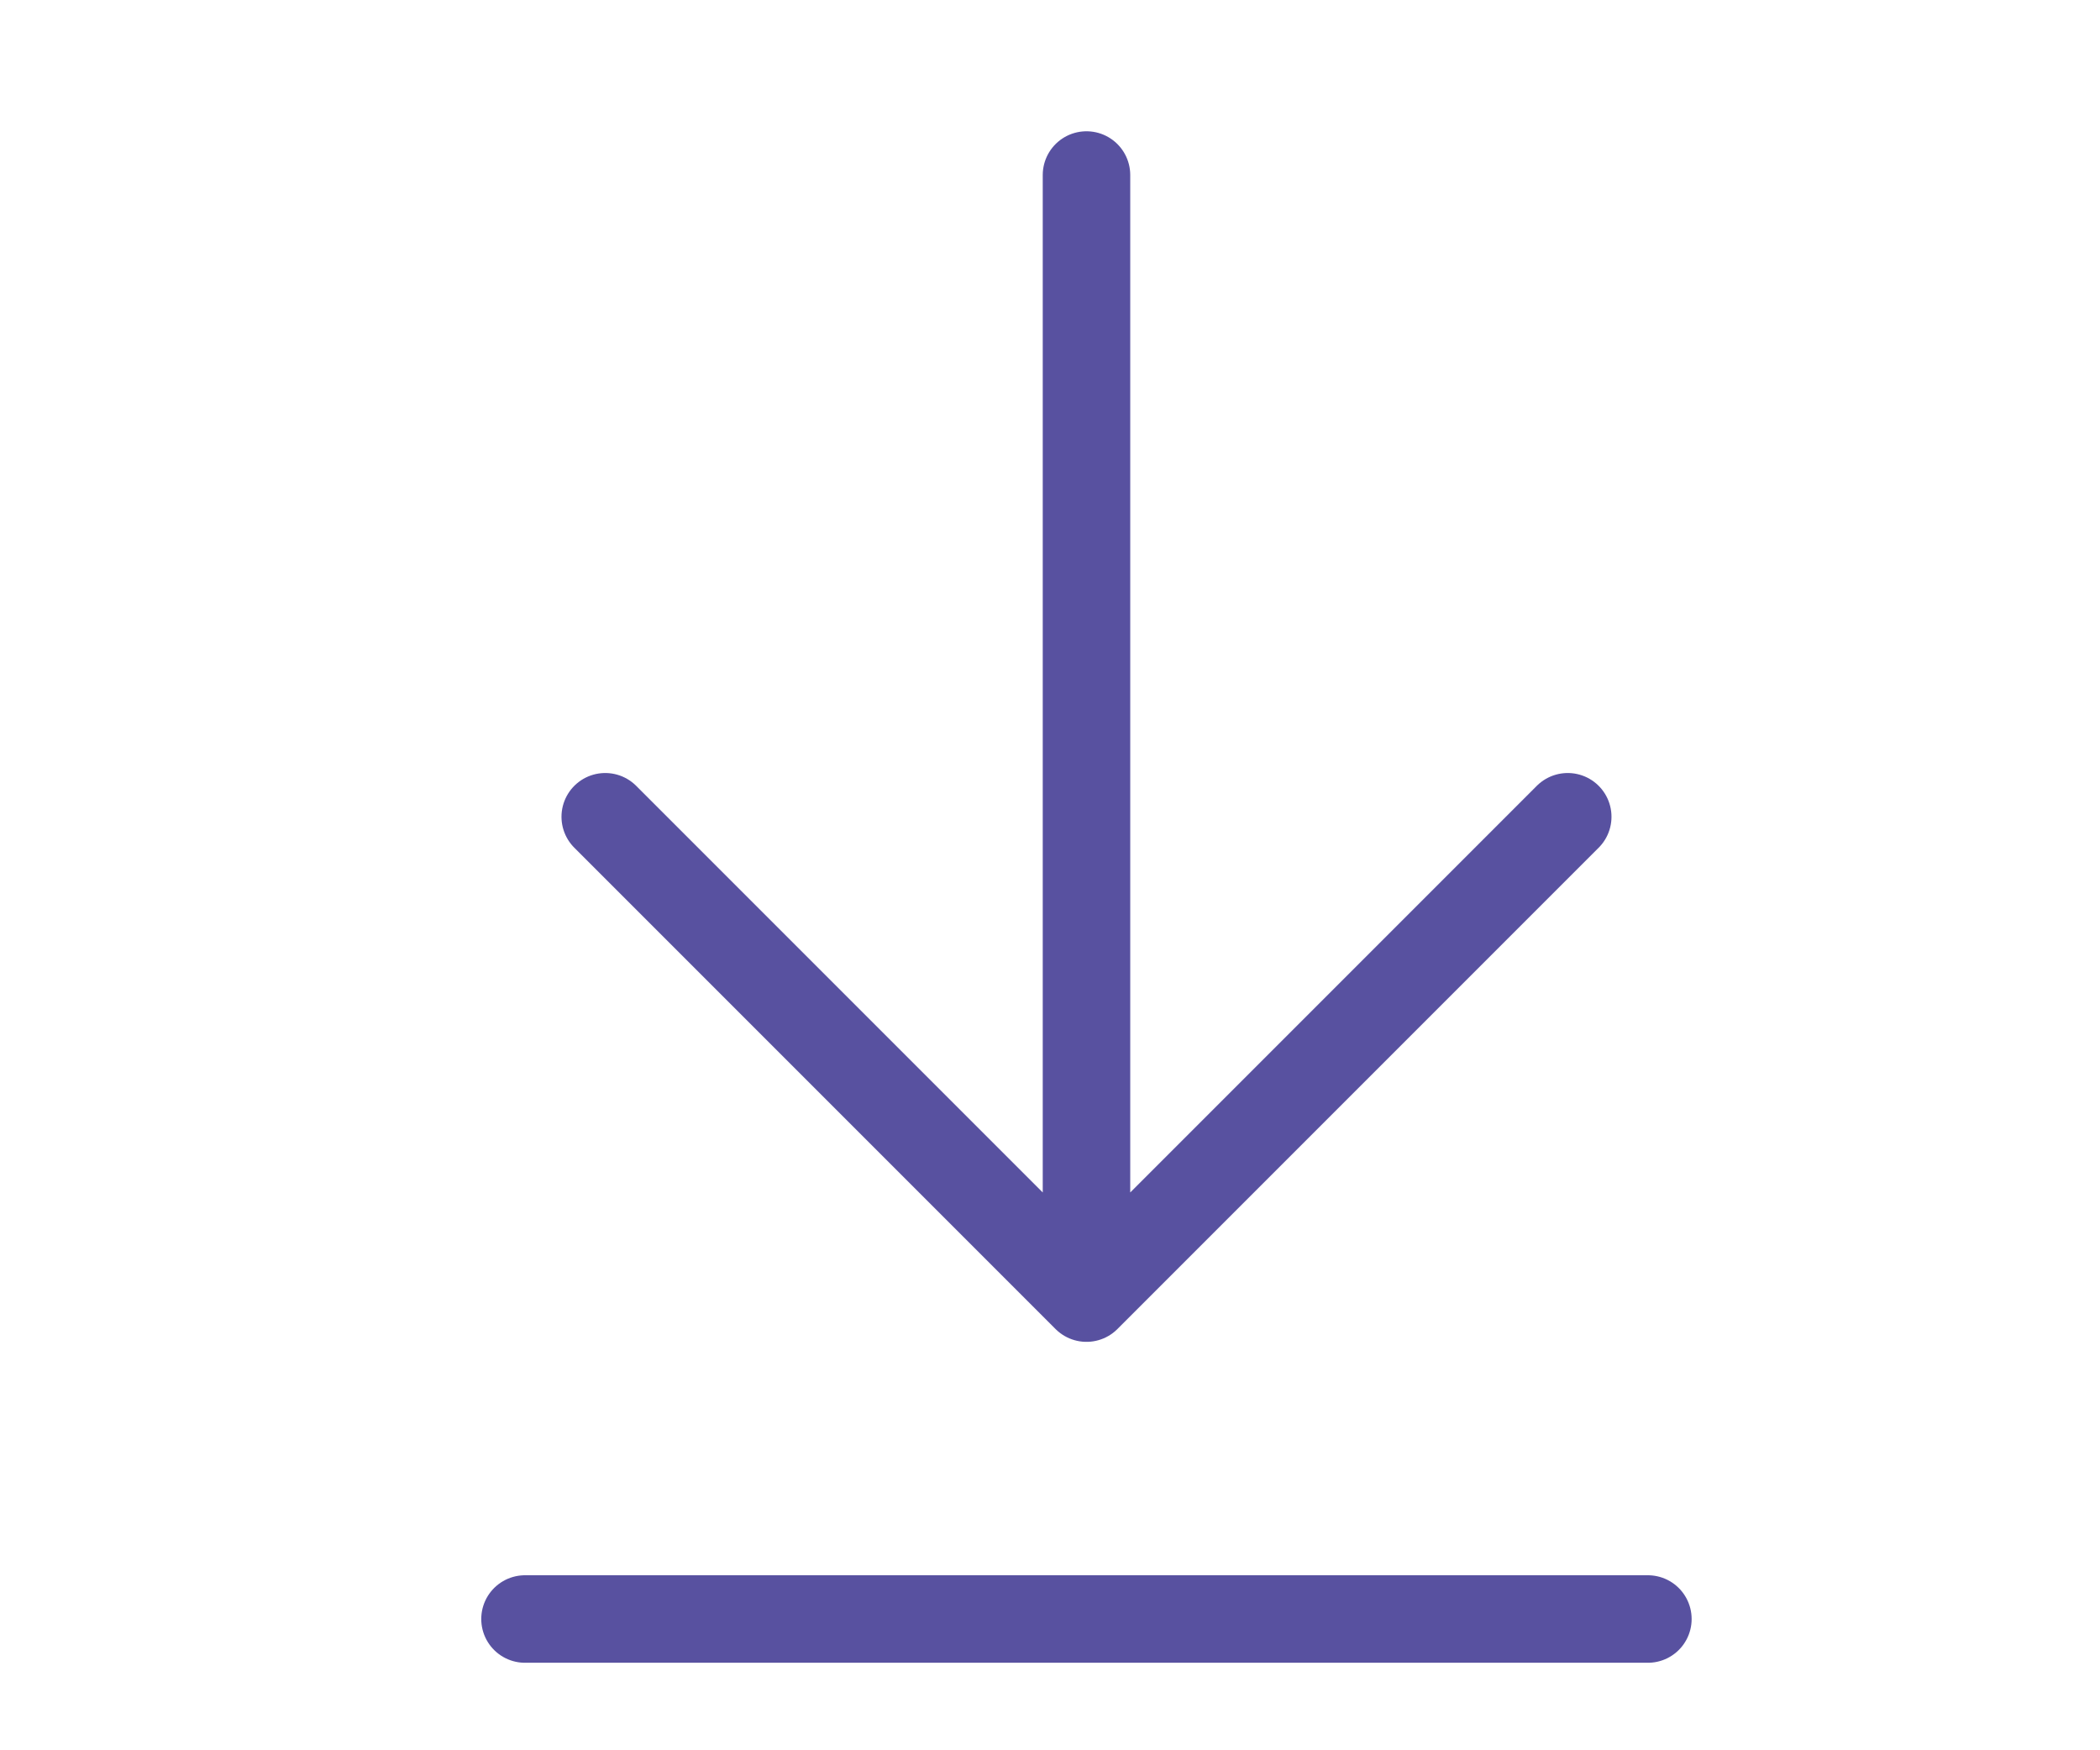 <svg width="24" height="20" viewBox="0 0 24 20" fill="none" xmlns="http://www.w3.org/2000/svg">
<path d="M12.417 14.833V2M12.417 14.833L6.917 9.333M12.417 14.833L17.917 9.333M18.833 18.5H6" stroke="#5851A0" stroke-linecap="round" stroke-linejoin="round"/>
</svg>
